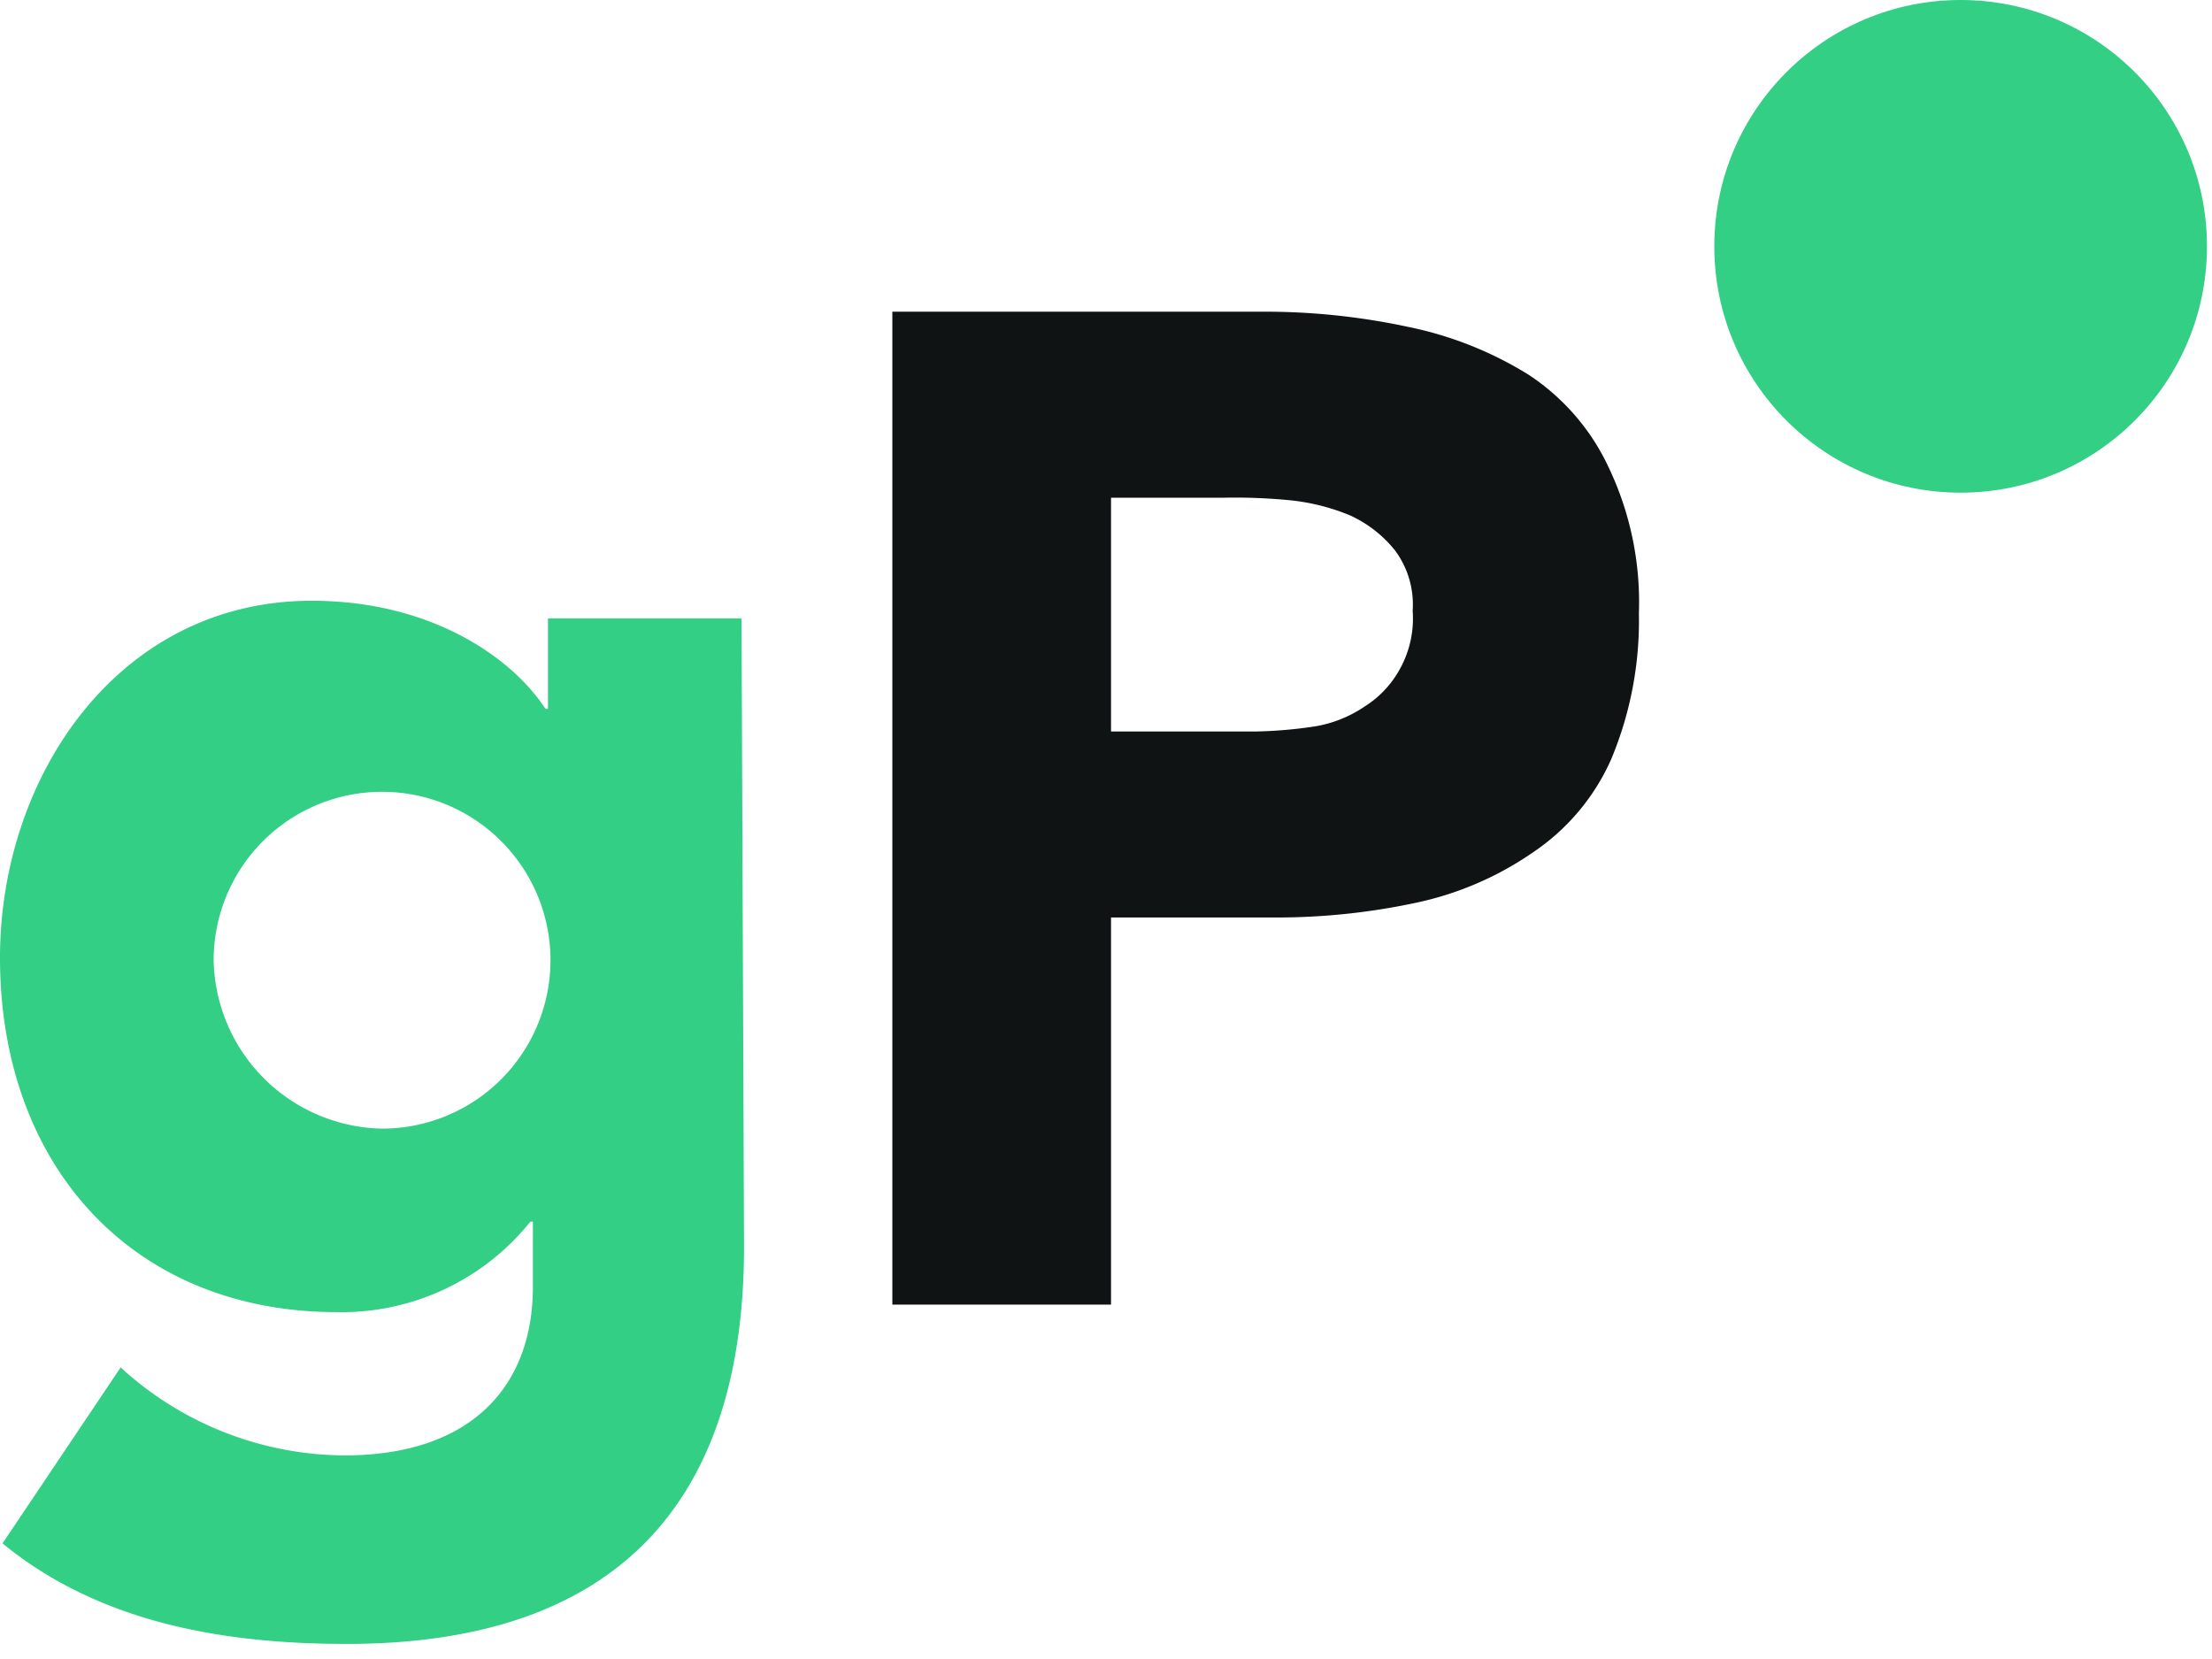 <svg xmlns="http://www.w3.org/2000/svg" xmlns:xlink="http://www.w3.org/1999/xlink" viewBox="0 0 88 66">
  <g transform="translate(-123.276 -36.411)">
    <g transform="translate(2.83 -0.809)">
      <g transform="translate(-95 0)">
        <circle cx="9.8" cy="9.8" r="9.8" transform="translate(283.646 37.22)" fill="#32cf85"/>
      </g>
      <path
        d="M150.046,86.82c0,10.3-5.2,15.8-15.8,15.8-4.8,0-9.8-.8-13.7-4l4.7-7a13.273,13.273,0,0,0,8.9,3.5c5.1,0,7.5-2.8,
            7.5-6.7v-2.6h-.1a9.617,9.617,0,0,1-7.7,3.6c-8.1,0-13.4-5.8-13.4-14.1,0-7.2,4.7-14.2,12.4-14.2,4.8,0,8,2.3,9.3,
            4.3h.1v-3.6h7.7Zm-14.4-4.7a6.7,6.7,0,1,0-6.7-6.7A6.832,6.832,0,0,0,135.646,82.12Z"
        fill="#32cf85" />
      <g>
        <path
          d="M155.946,49.62h14.7a27.151,27.151,0,0,1,5.8.6,14.617,14.617,0,0,1,4.8,1.9,8.916,8.916,0,0,1,3.2,3.7,12.47,12.47,0,0,1,1.2,5.8,
              14.282,14.282,0,0,1-1.1,5.8,8.706,8.706,0,0,1-3.1,3.7,12.852,12.852,0,0,1-4.6,2,26.486,26.486,0,0,1-5.8.6h-6.4v15.4h-8.7Zm8.7,
              16.7h5.8a17.853,17.853,0,0,0,2.3-.2,4.959,4.959,0,0,0,2-.8,4.061,4.061,0,0,0,1.4-1.5,4.13,4.13,0,0,0,.5-2.3,3.612,3.612,0,0,
              0-.7-2.4,4.887,4.887,0,0,0-1.8-1.4,8.44,8.44,0,0,0-2.4-.6,22.6,22.6,0,0,0-2.6-.1h-4.5Z"
          fill="#101314" />
      </g>
    </g>
  </g>
</svg>
